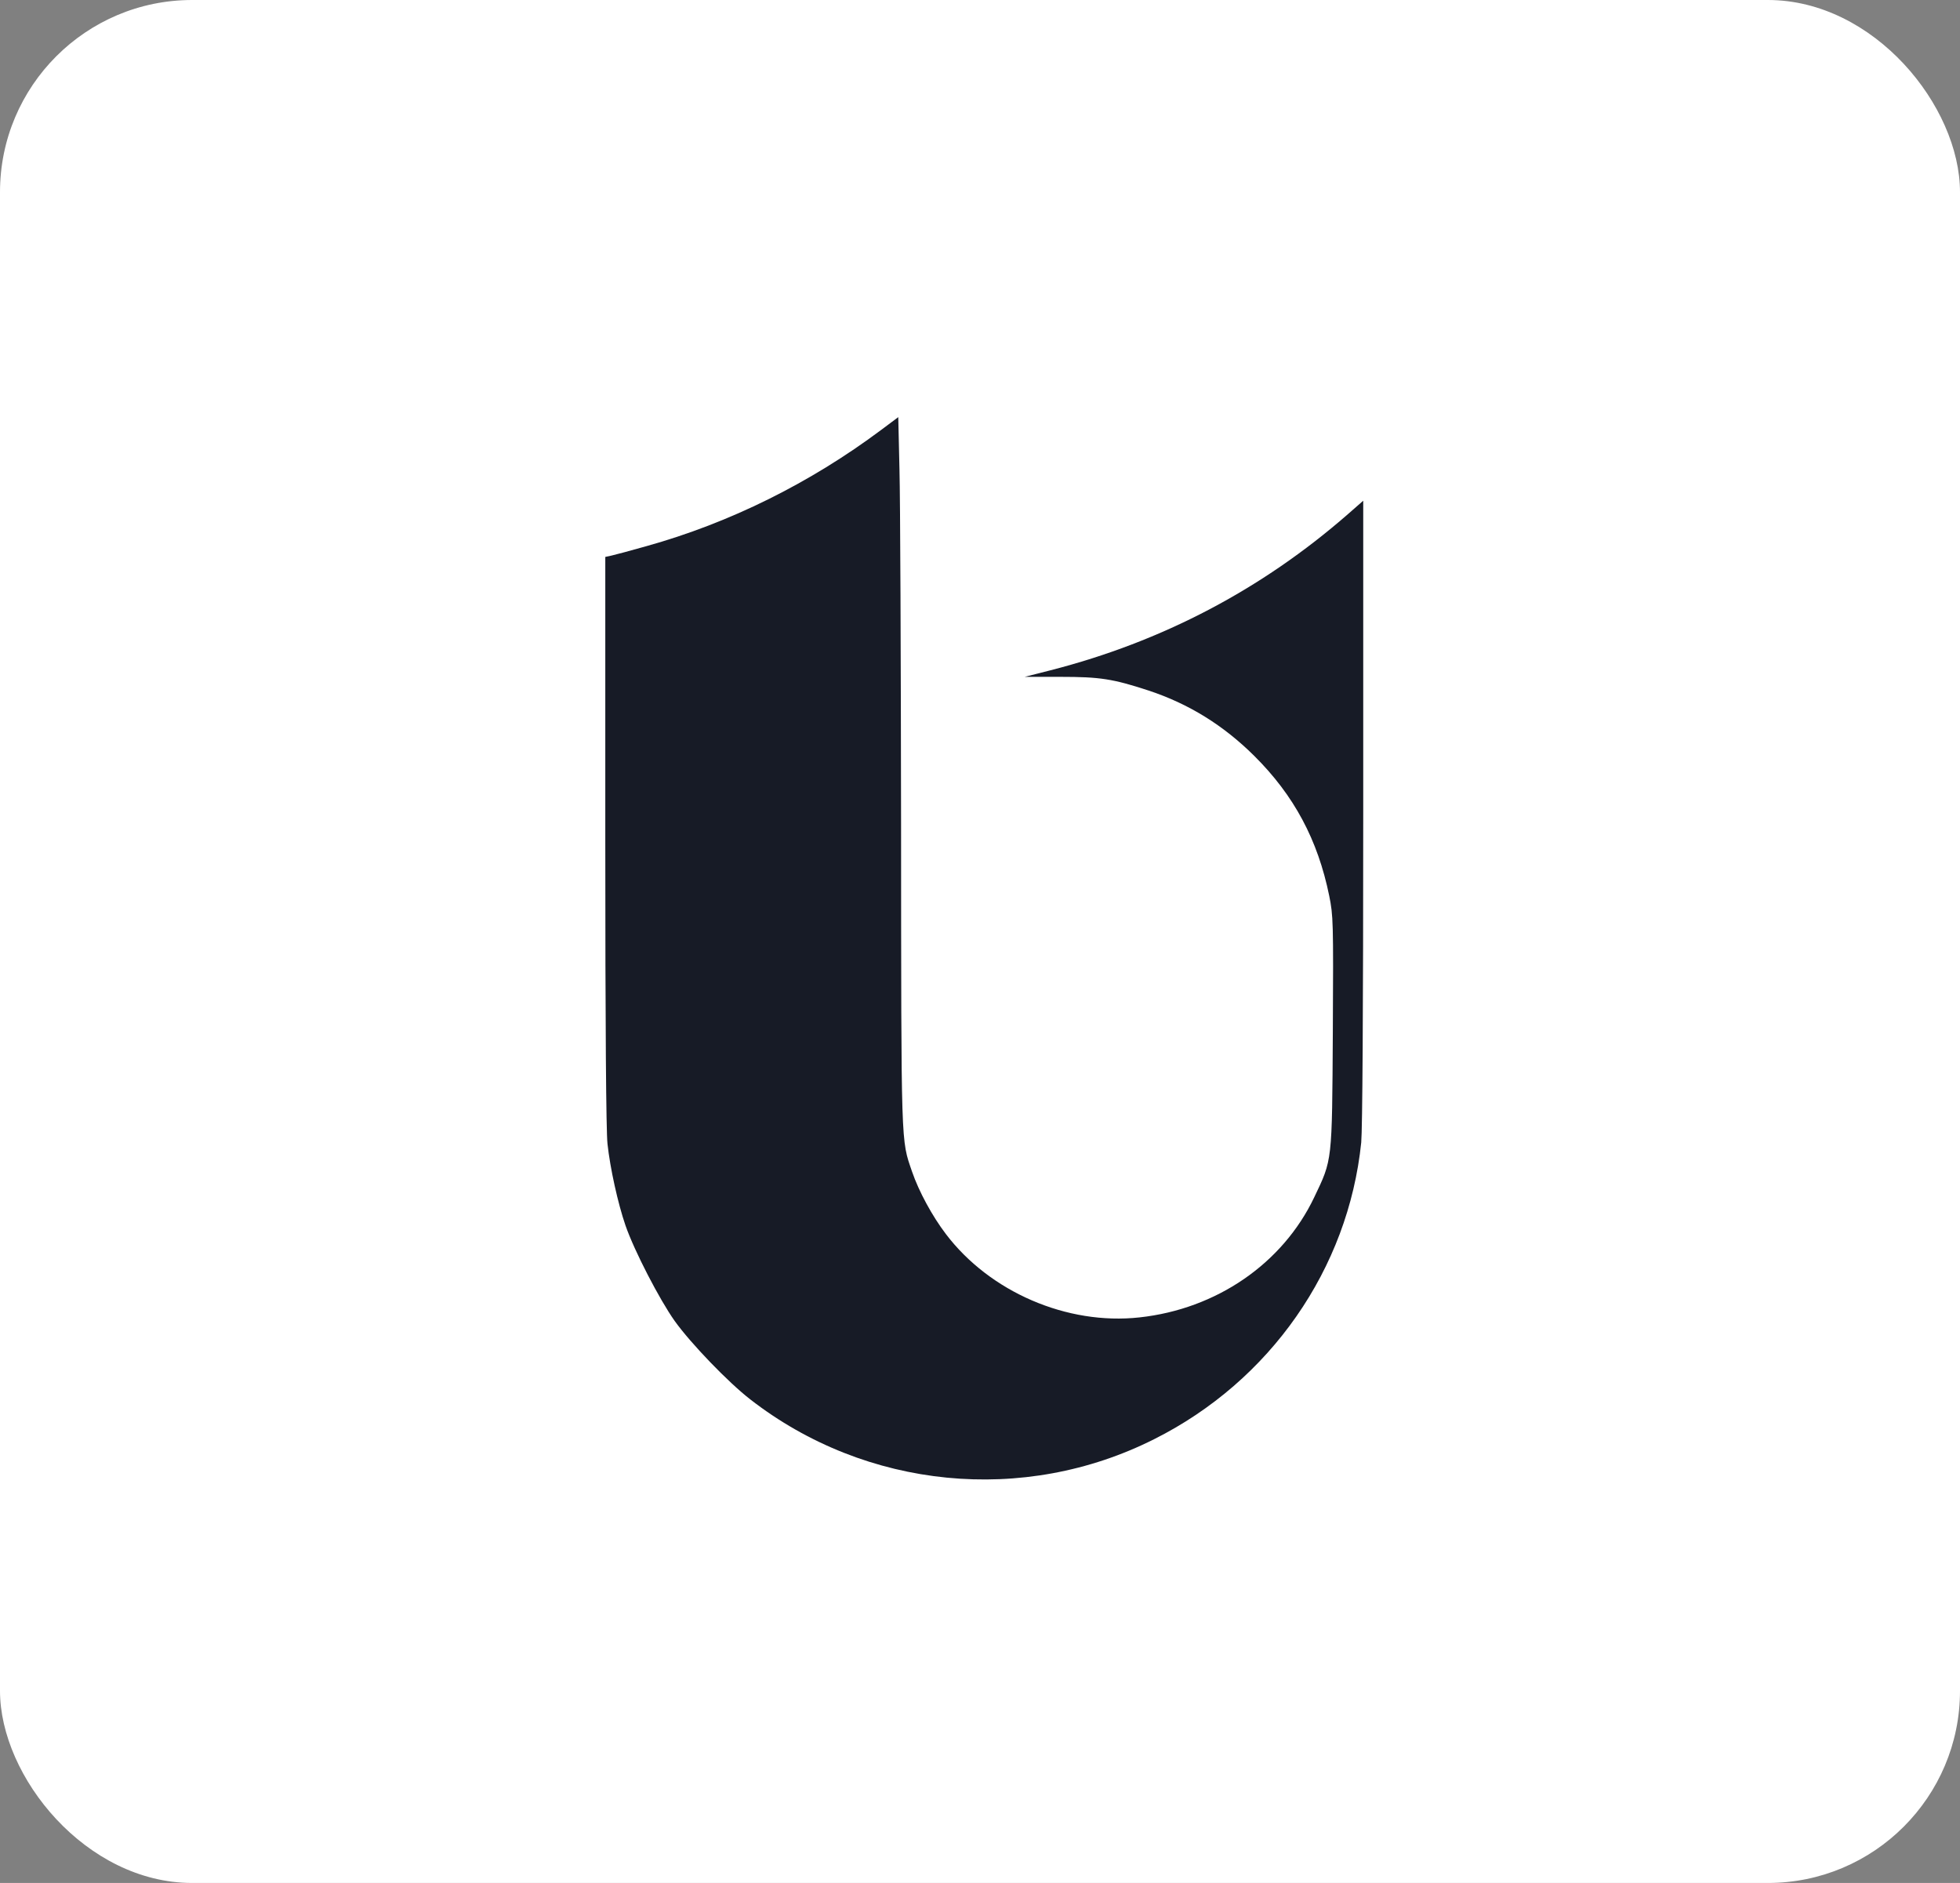 <svg width="204" height="196" viewBox="0 0 204 196" fill="none" xmlns="http://www.w3.org/2000/svg">
<rect x="0" y="0" width="204" height="196" fill="#808080" stroke="none"/>
<rect width="204" height="196" rx="20" fill="white"/>
<path d="M91.724 44.743C84.314 50.282 75.947 54.436 67.267 56.854C65.664 57.309 64.041 57.743 63.666 57.826L63 57.971V87.505C63 106.83 63.083 117.743 63.229 119.066C63.499 121.588 64.311 125.267 65.102 127.561C66.018 130.206 68.641 135.27 70.223 137.502C71.929 139.879 75.822 143.909 78.091 145.666C90.142 155.029 106.565 156.641 120.136 149.8C132.208 143.744 140.326 132.087 141.679 118.921C141.804 117.537 141.887 105.446 141.887 84.447V52.121L140.284 53.527C131.313 61.36 120.948 66.796 109.333 69.772L106.648 70.454H110.374C114.495 70.454 115.827 70.661 119.553 71.88C123.737 73.265 127.338 75.497 130.543 78.68C134.685 82.793 137.162 87.423 138.348 93.251C138.765 95.318 138.786 95.856 138.723 107.409C138.64 121.05 138.681 120.657 136.787 124.626C133.499 131.529 126.609 136.262 118.595 137.13C111.061 137.957 103.026 134.485 98.447 128.449C97.032 126.589 95.637 124.026 94.929 121.96C93.764 118.549 93.805 119.831 93.785 85.749C93.764 68.47 93.701 51.873 93.618 48.876L93.493 43.42L91.724 44.743Z" fill="#171B26"/>
</svg>
